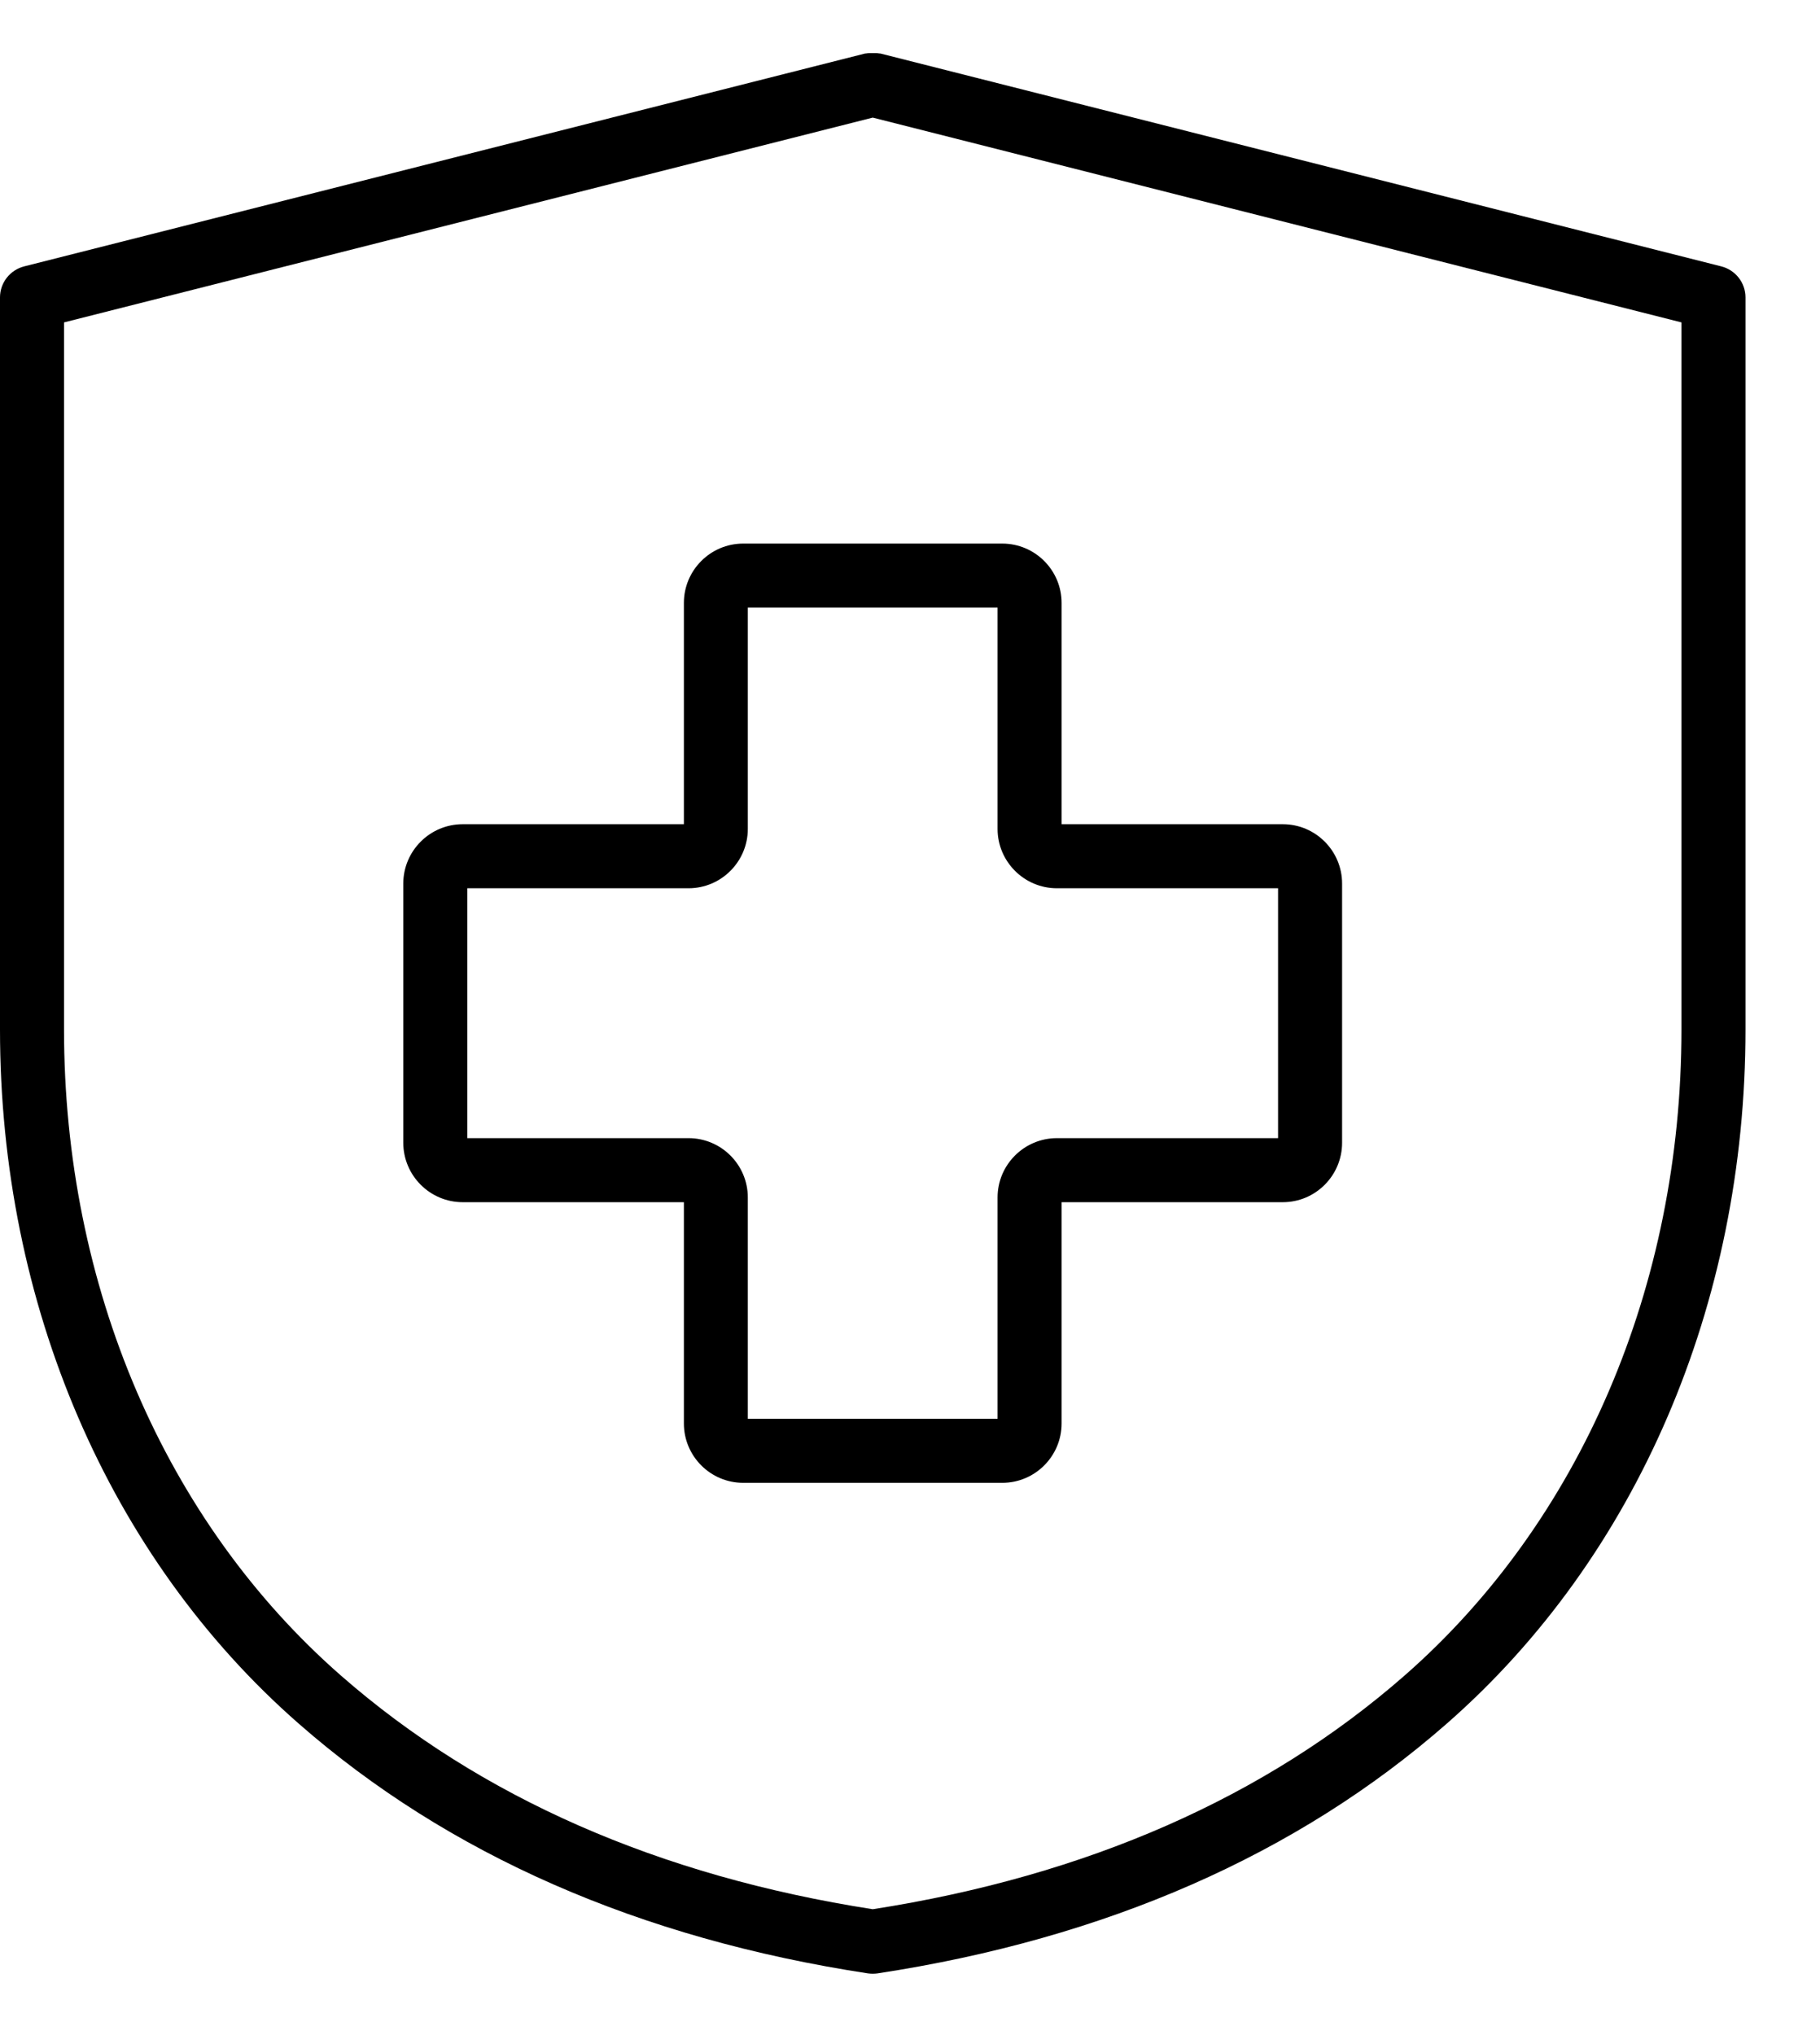 <svg width="17" height="19" viewBox="0 0 17 19" fill="none" xmlns="http://www.w3.org/2000/svg">
<path d="M8.225 0.5C8.221 0.499 8.216 0.5 8.212 0.499C8.192 0.495 8.172 0.496 8.152 0.496C8.131 0.496 8.111 0.495 8.091 0.499C8.087 0.5 8.083 0.499 8.079 0.5L0.226 2.487C0.093 2.521 0 2.64 0 2.777V9.611C0 12.178 1.017 14.54 2.79 16.092C4.186 17.315 5.975 18.099 8.107 18.424C8.122 18.426 8.137 18.427 8.151 18.427C8.151 18.427 8.151 18.427 8.151 18.427C8.151 18.427 8.152 18.427 8.151 18.427C8.152 18.427 8.152 18.427 8.152 18.427C8.152 18.427 8.152 18.427 8.152 18.427C8.167 18.427 8.182 18.426 8.197 18.424C10.329 18.099 12.118 17.315 13.514 16.092C15.287 14.54 16.304 12.178 16.304 9.611V2.777C16.304 2.64 16.211 2.521 16.078 2.487L8.225 0.5ZM15.706 9.611C15.706 12.005 14.763 14.204 13.12 15.643C11.821 16.78 10.149 17.514 8.152 17.825C6.154 17.514 4.483 16.78 3.184 15.643C1.54 14.204 0.598 12.005 0.598 9.611V3.01L8.152 1.098L15.706 3.01V9.611Z" fill="black"/>
<path d="M6.942 5.075C6.636 5.075 6.388 5.324 6.388 5.629V7.695H4.322C4.016 7.695 3.767 7.944 3.767 8.249V10.669C3.767 10.975 4.016 11.224 4.322 11.224H6.388V13.29C6.388 13.595 6.636 13.844 6.942 13.844H9.362C9.668 13.844 9.916 13.595 9.916 13.29V11.224H11.982C12.288 11.224 12.536 10.975 12.536 10.669V8.249C12.536 7.944 12.288 7.695 11.982 7.695H9.916V5.629C9.916 5.324 9.668 5.075 9.362 5.075H6.942ZM9.872 8.293H11.938V10.626H9.872C9.567 10.626 9.318 10.874 9.318 11.18V13.246H6.985V11.18C6.985 10.874 6.737 10.626 6.431 10.626H4.365V8.293H6.431C6.737 8.293 6.985 8.044 6.985 7.739V5.673H9.318V7.739C9.318 8.044 9.567 8.293 9.872 8.293Z" fill="black"/>
</svg>
